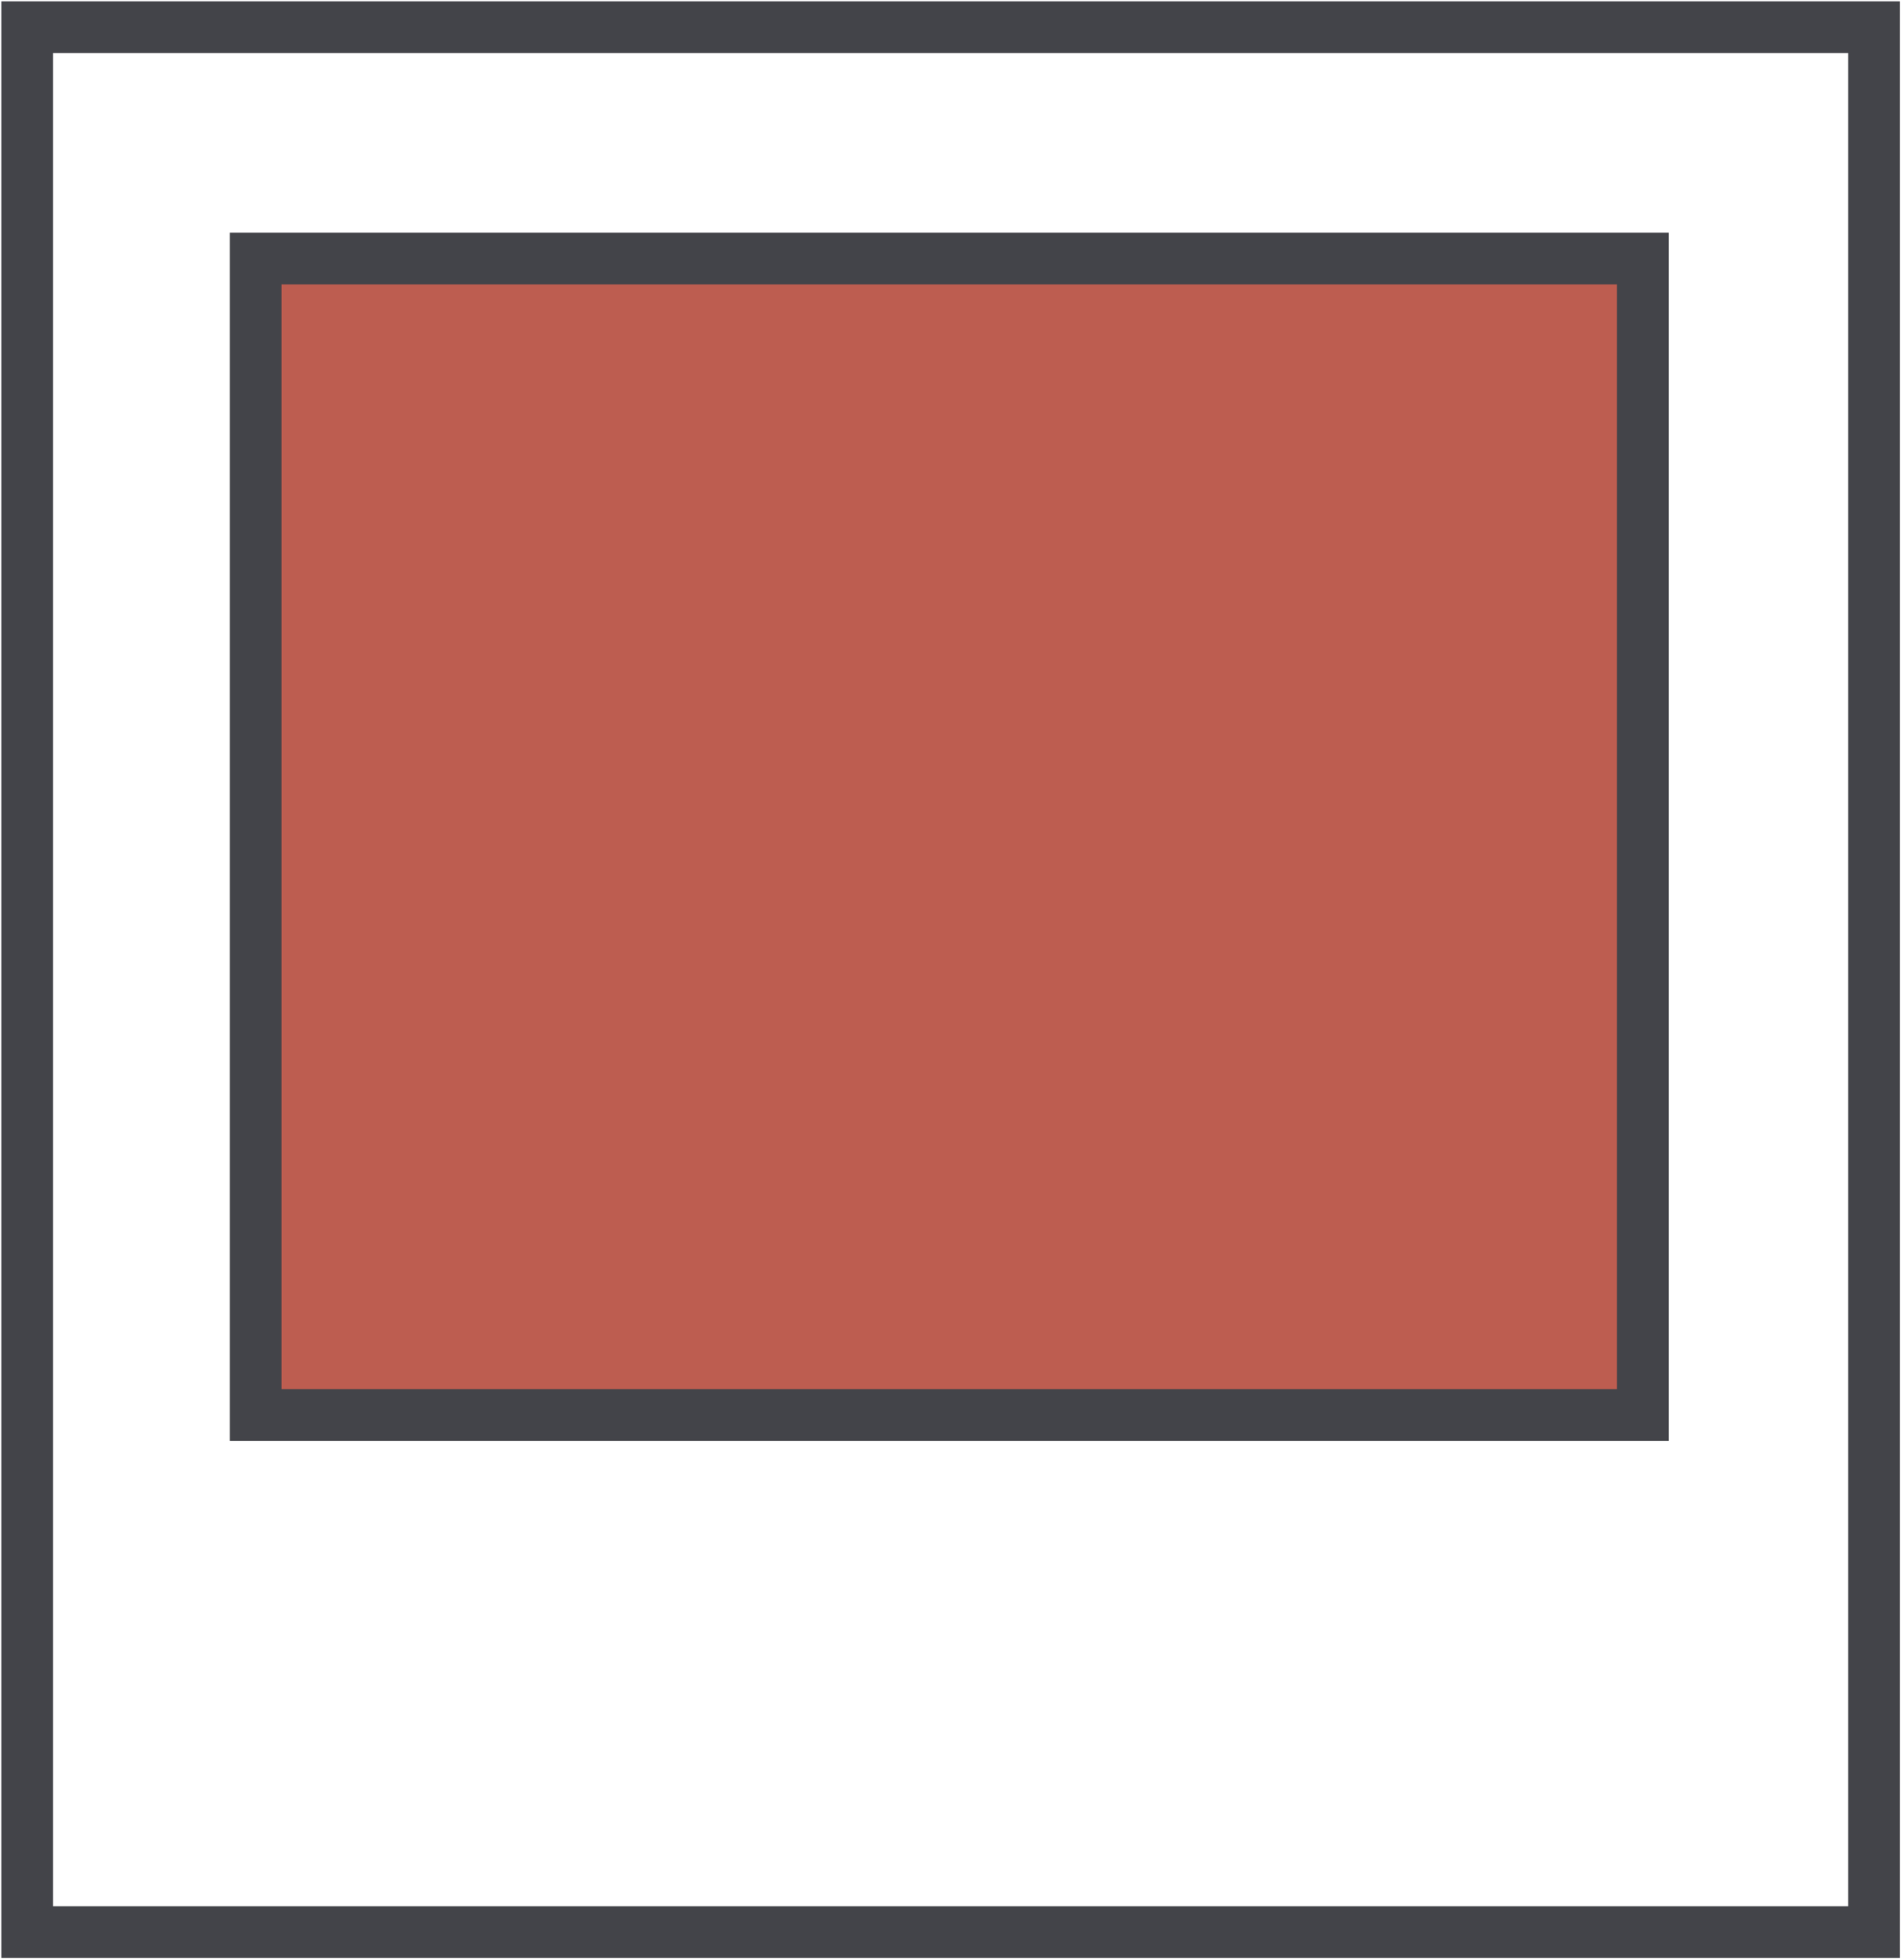 <svg width="70" height="72" viewBox="0 0 70 72" fill="none" xmlns="http://www.w3.org/2000/svg">
<path d="M68.9 1H1V71H68.9V1Z" stroke="#434449" stroke-width="1.903"/>
<path d="M60.4 9.5H9.4V52H60.4V9.5Z" fill="#BD5D50" stroke="#434449" stroke-width="1.903"/>
</svg>
